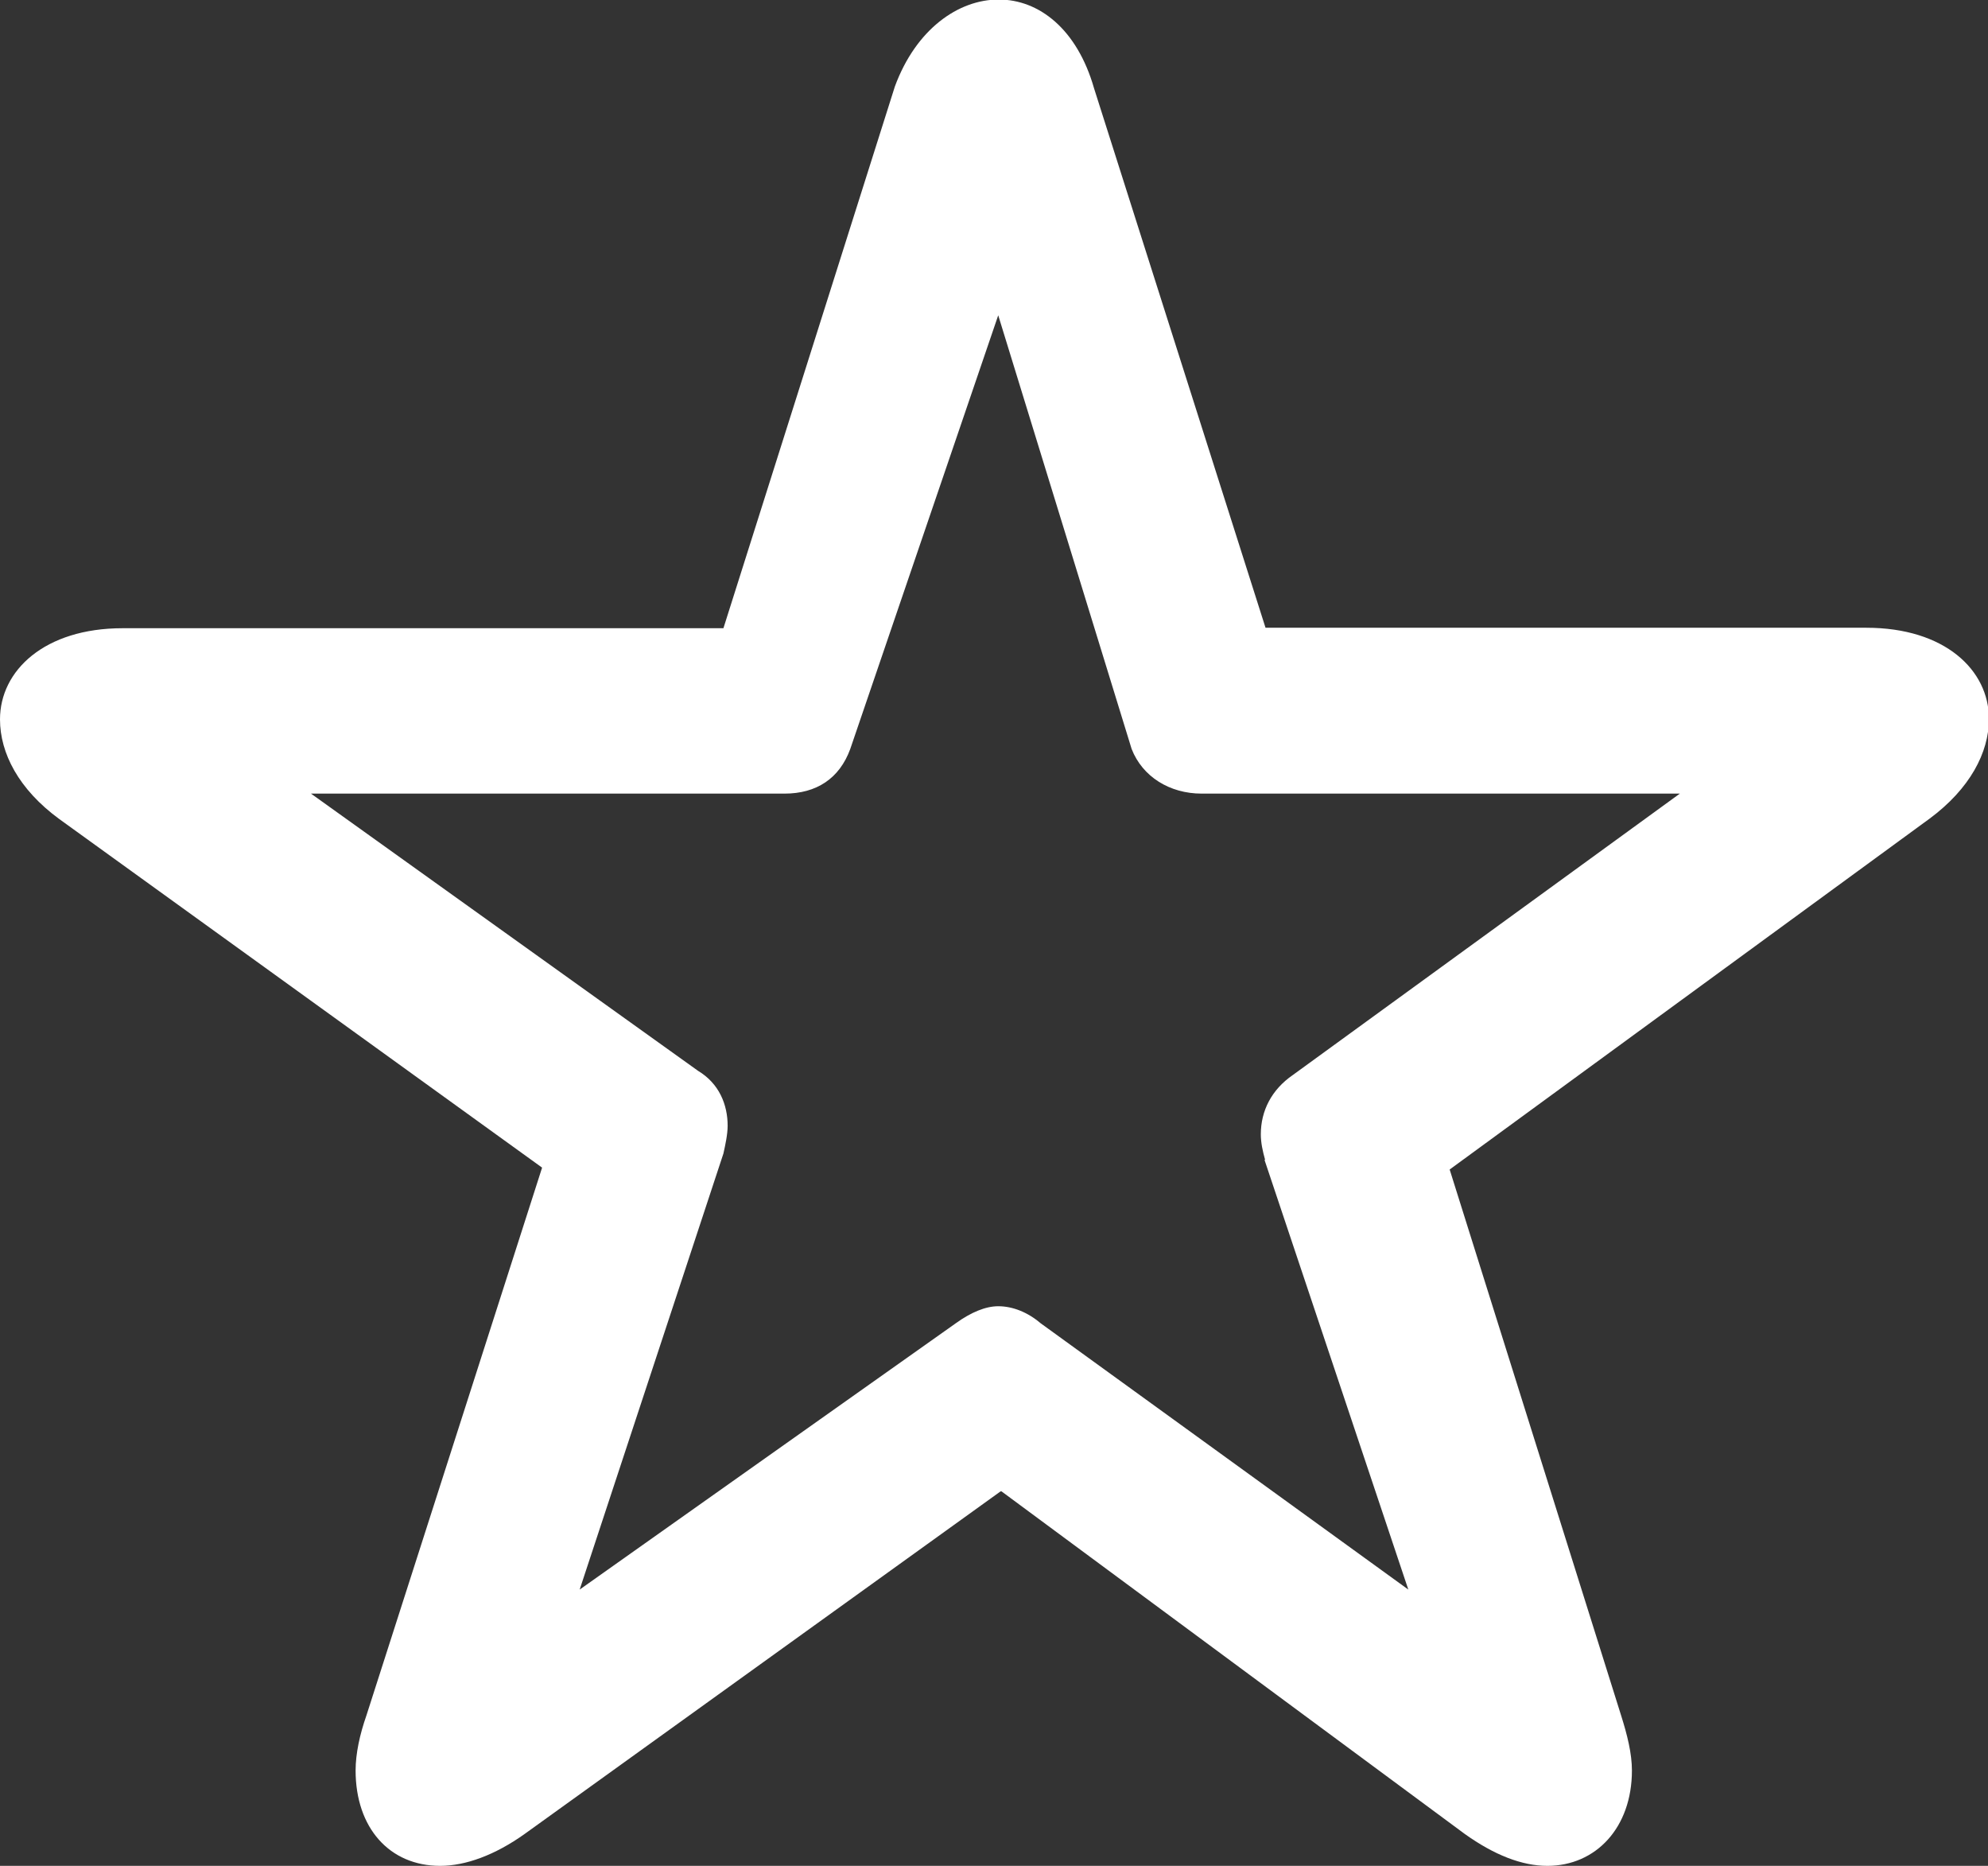 <?xml version="1.0" encoding="UTF-8"?>
<svg id="_レイヤー_2" data-name="レイヤー 2" xmlns="http://www.w3.org/2000/svg" viewBox="0 0 42.32 39.71">
  <rect x="0" y="0" width="42.32" height="39.71" fill="#333333" stroke="none"/>
  <defs>
    <style>
      .cls-1 {
        fill: #fff;
      }
    </style>
  </defs>
  <g id="contents">
    <path class="cls-1" d="M21.3,31.74l-10.13,7.29c-.63.45-1.26.68-1.8.68-1.08,0-1.8-.81-1.8-2.03,0-.36.09-.77.23-1.17l3.74-11.66L1.26,17.43c-.86-.63-1.26-1.4-1.26-2.12,0-1.04.95-1.94,2.61-1.94h12.79l3.65-11.53c.45-1.22,1.35-1.85,2.21-1.85s1.67.63,2.03,1.89l3.65,11.48h12.79c1.67,0,2.61.9,2.61,1.94,0,.72-.41,1.49-1.26,2.12l-10.22,7.47,3.65,11.62c.13.41.23.81.23,1.17,0,1.22-.77,2.03-1.8,2.03-.54,0-1.13-.23-1.76-.68l-9.86-7.29ZM26.93,24.68c-.05-.18-.09-.36-.09-.54,0-.5.23-.95.68-1.26l8.24-5.99h-10.18c-.68,0-1.26-.36-1.49-.95l-2.84-9.23-3.15,9.23c-.23.63-.72.95-1.4.95H6.62l8.24,5.9c.45.27.63.72.63,1.17,0,.18-.05.41-.09.59l-3.06,9.28,8.01-5.67c.32-.23.63-.36.9-.36.31,0,.63.13.9.36l7.83,5.67-3.06-9.14Z"/>
  </g>
</svg>